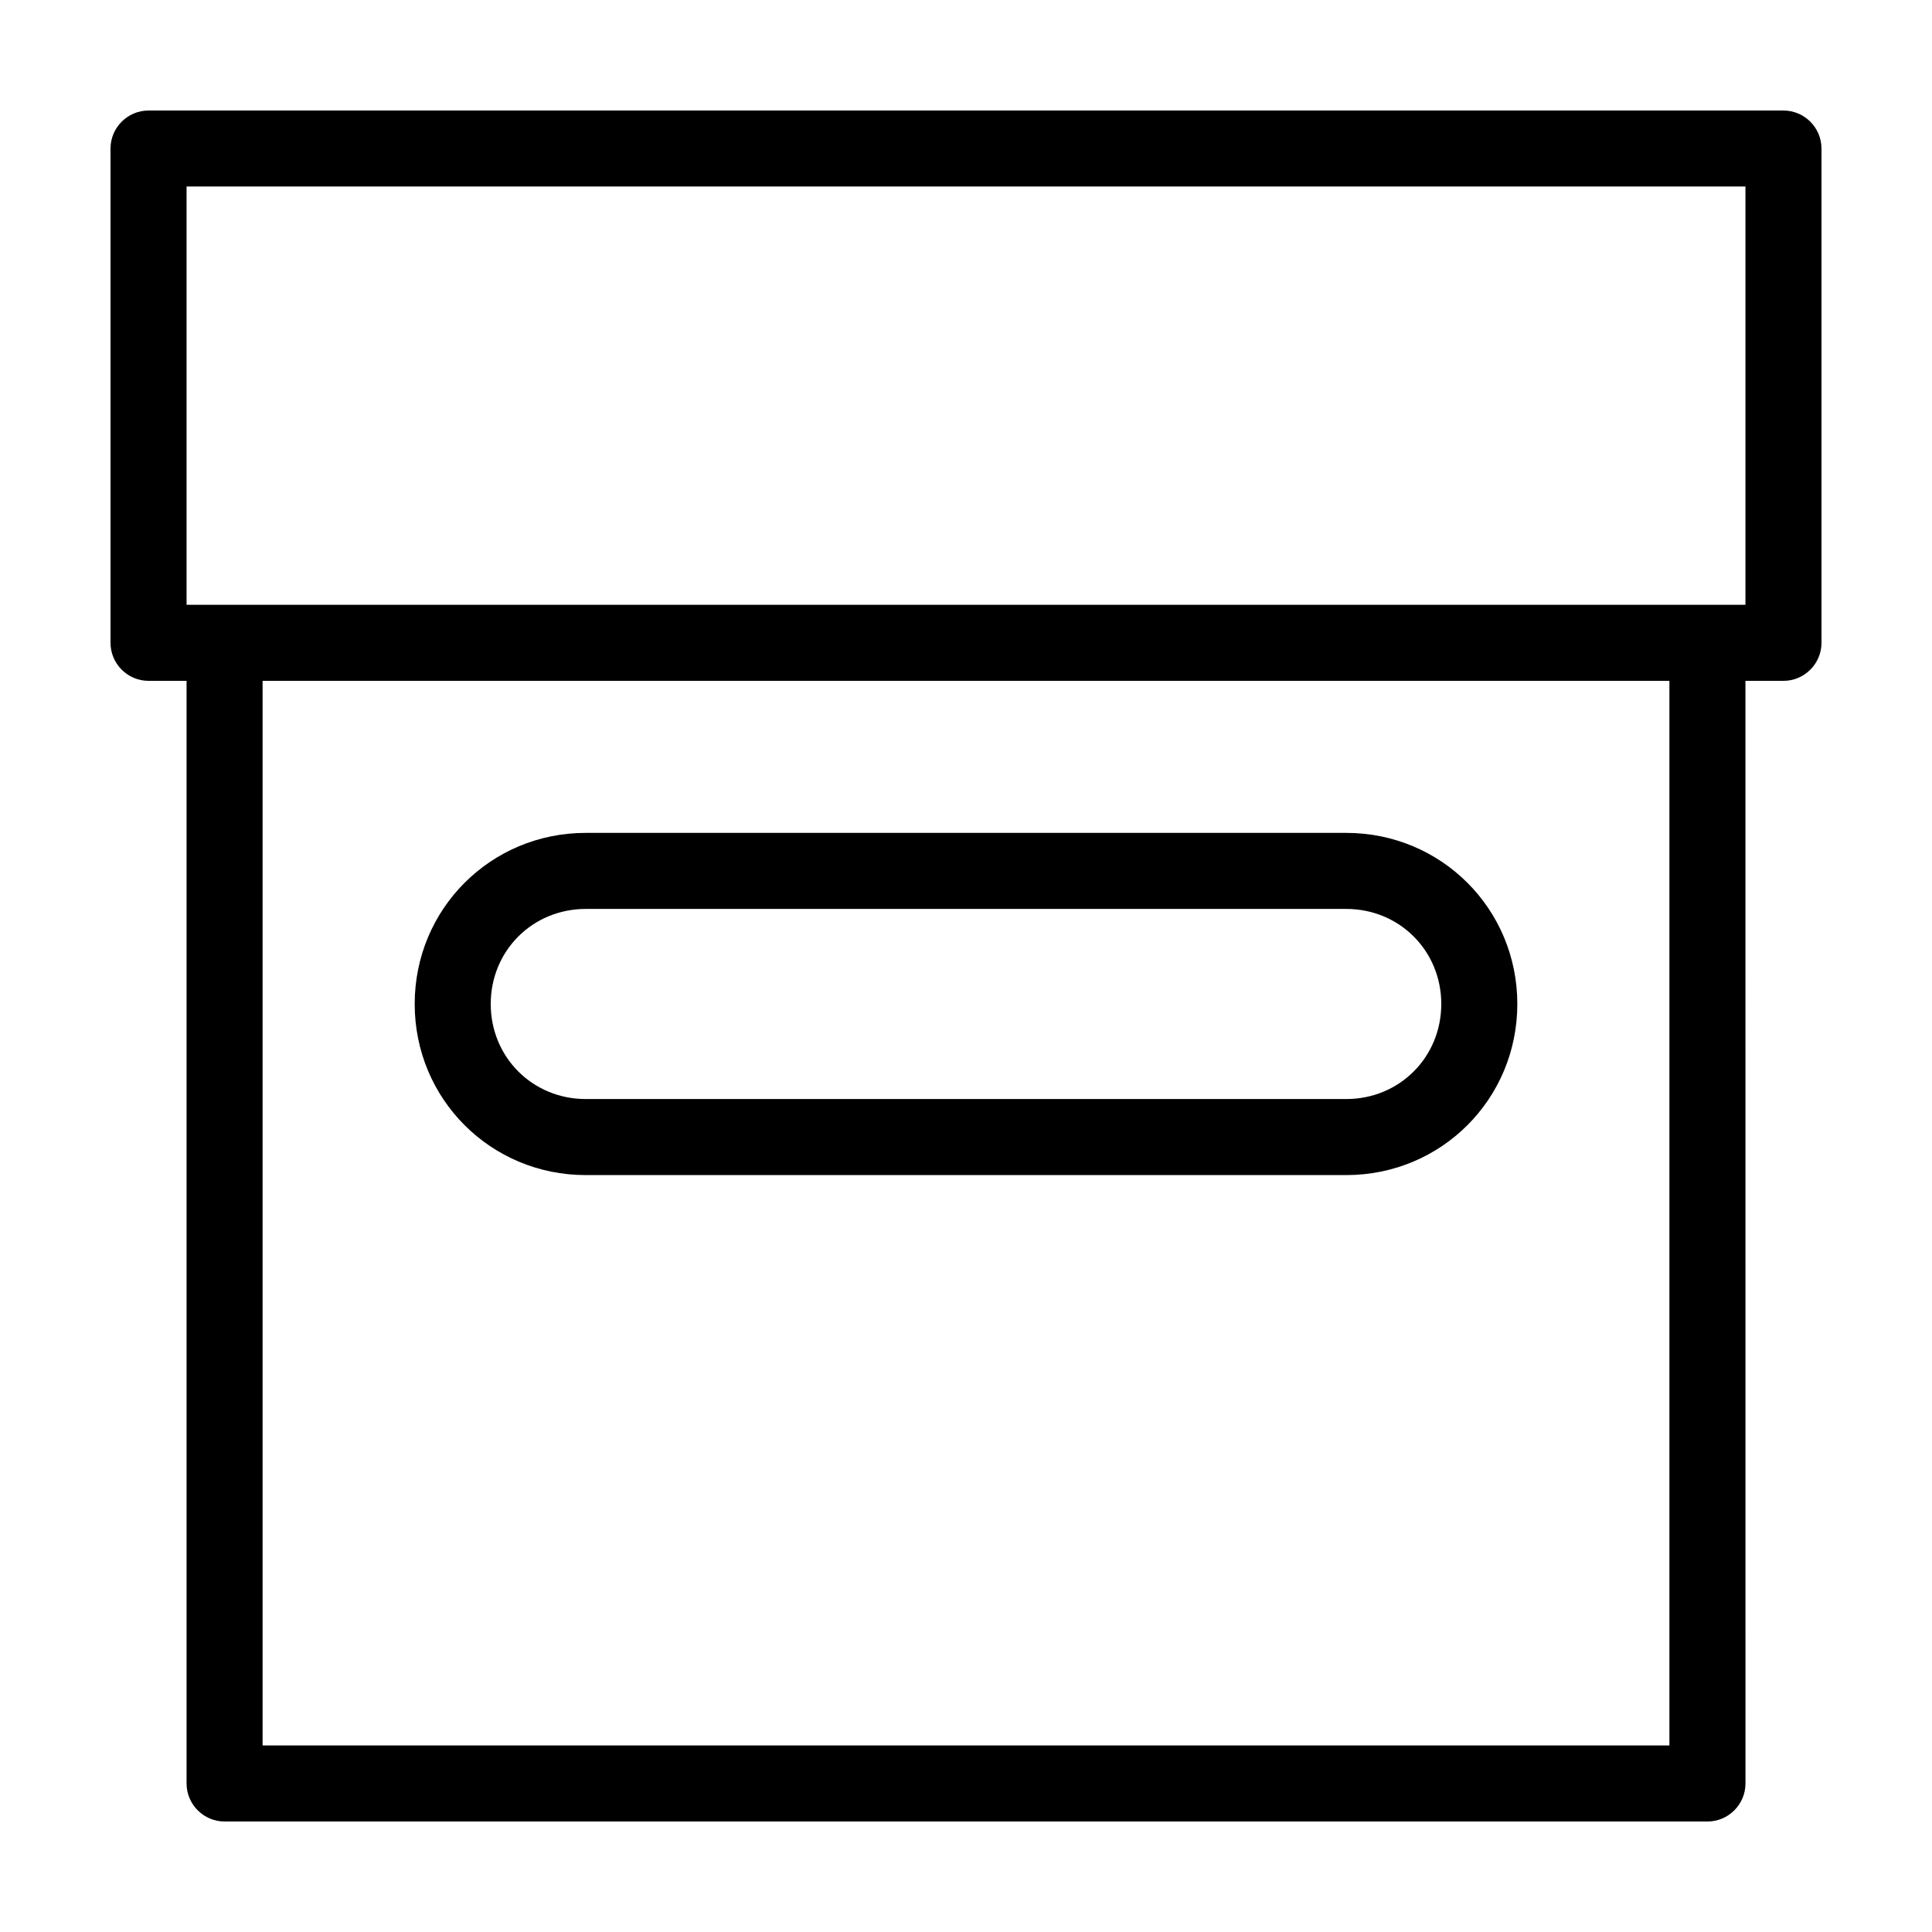 <?xml version="1.0" encoding="UTF-8"?>
<!-- Uploaded to: ICON Repo, www.svgrepo.com, Generator: ICON Repo Mixer Tools -->
<svg fill="#000000" width="800px" height="800px" version="1.1" viewBox="144 144 512 512" xmlns="http://www.w3.org/2000/svg">
 <path d="m616.64 173.29h-433.28c-5.539 0-10.074 4.535-10.074 10.074v130.99c0 5.543 4.535 10.078 10.078 10.078h10.078v292.21c0 5.543 4.535 10.078 10.078 10.078h392.97c5.543 0 10.078-4.535 10.078-10.078l-0.012-292.21h10.078c5.543 0 10.078-4.535 10.078-10.078l-0.004-130.99c0-5.539-4.531-10.074-10.074-10.074zm-30.23 433.27h-372.82v-282.13h372.82zm20.152-302.29h-413.12v-110.84h413.12zm-307.32 151.14h201.52c25.191 0 45.344-20.152 45.344-45.344 0-25.191-20.152-45.344-45.344-45.344h-201.52c-25.191 0-45.344 20.152-45.344 45.344 0 25.191 20.152 45.344 45.344 45.344zm0-70.535h201.52c14.105 0 25.191 11.082 25.191 25.191 0 14.105-11.082 25.191-25.191 25.191h-201.52c-14.105 0-25.191-11.082-25.191-25.191 0-14.105 11.082-25.191 25.191-25.191z"/>
</svg>